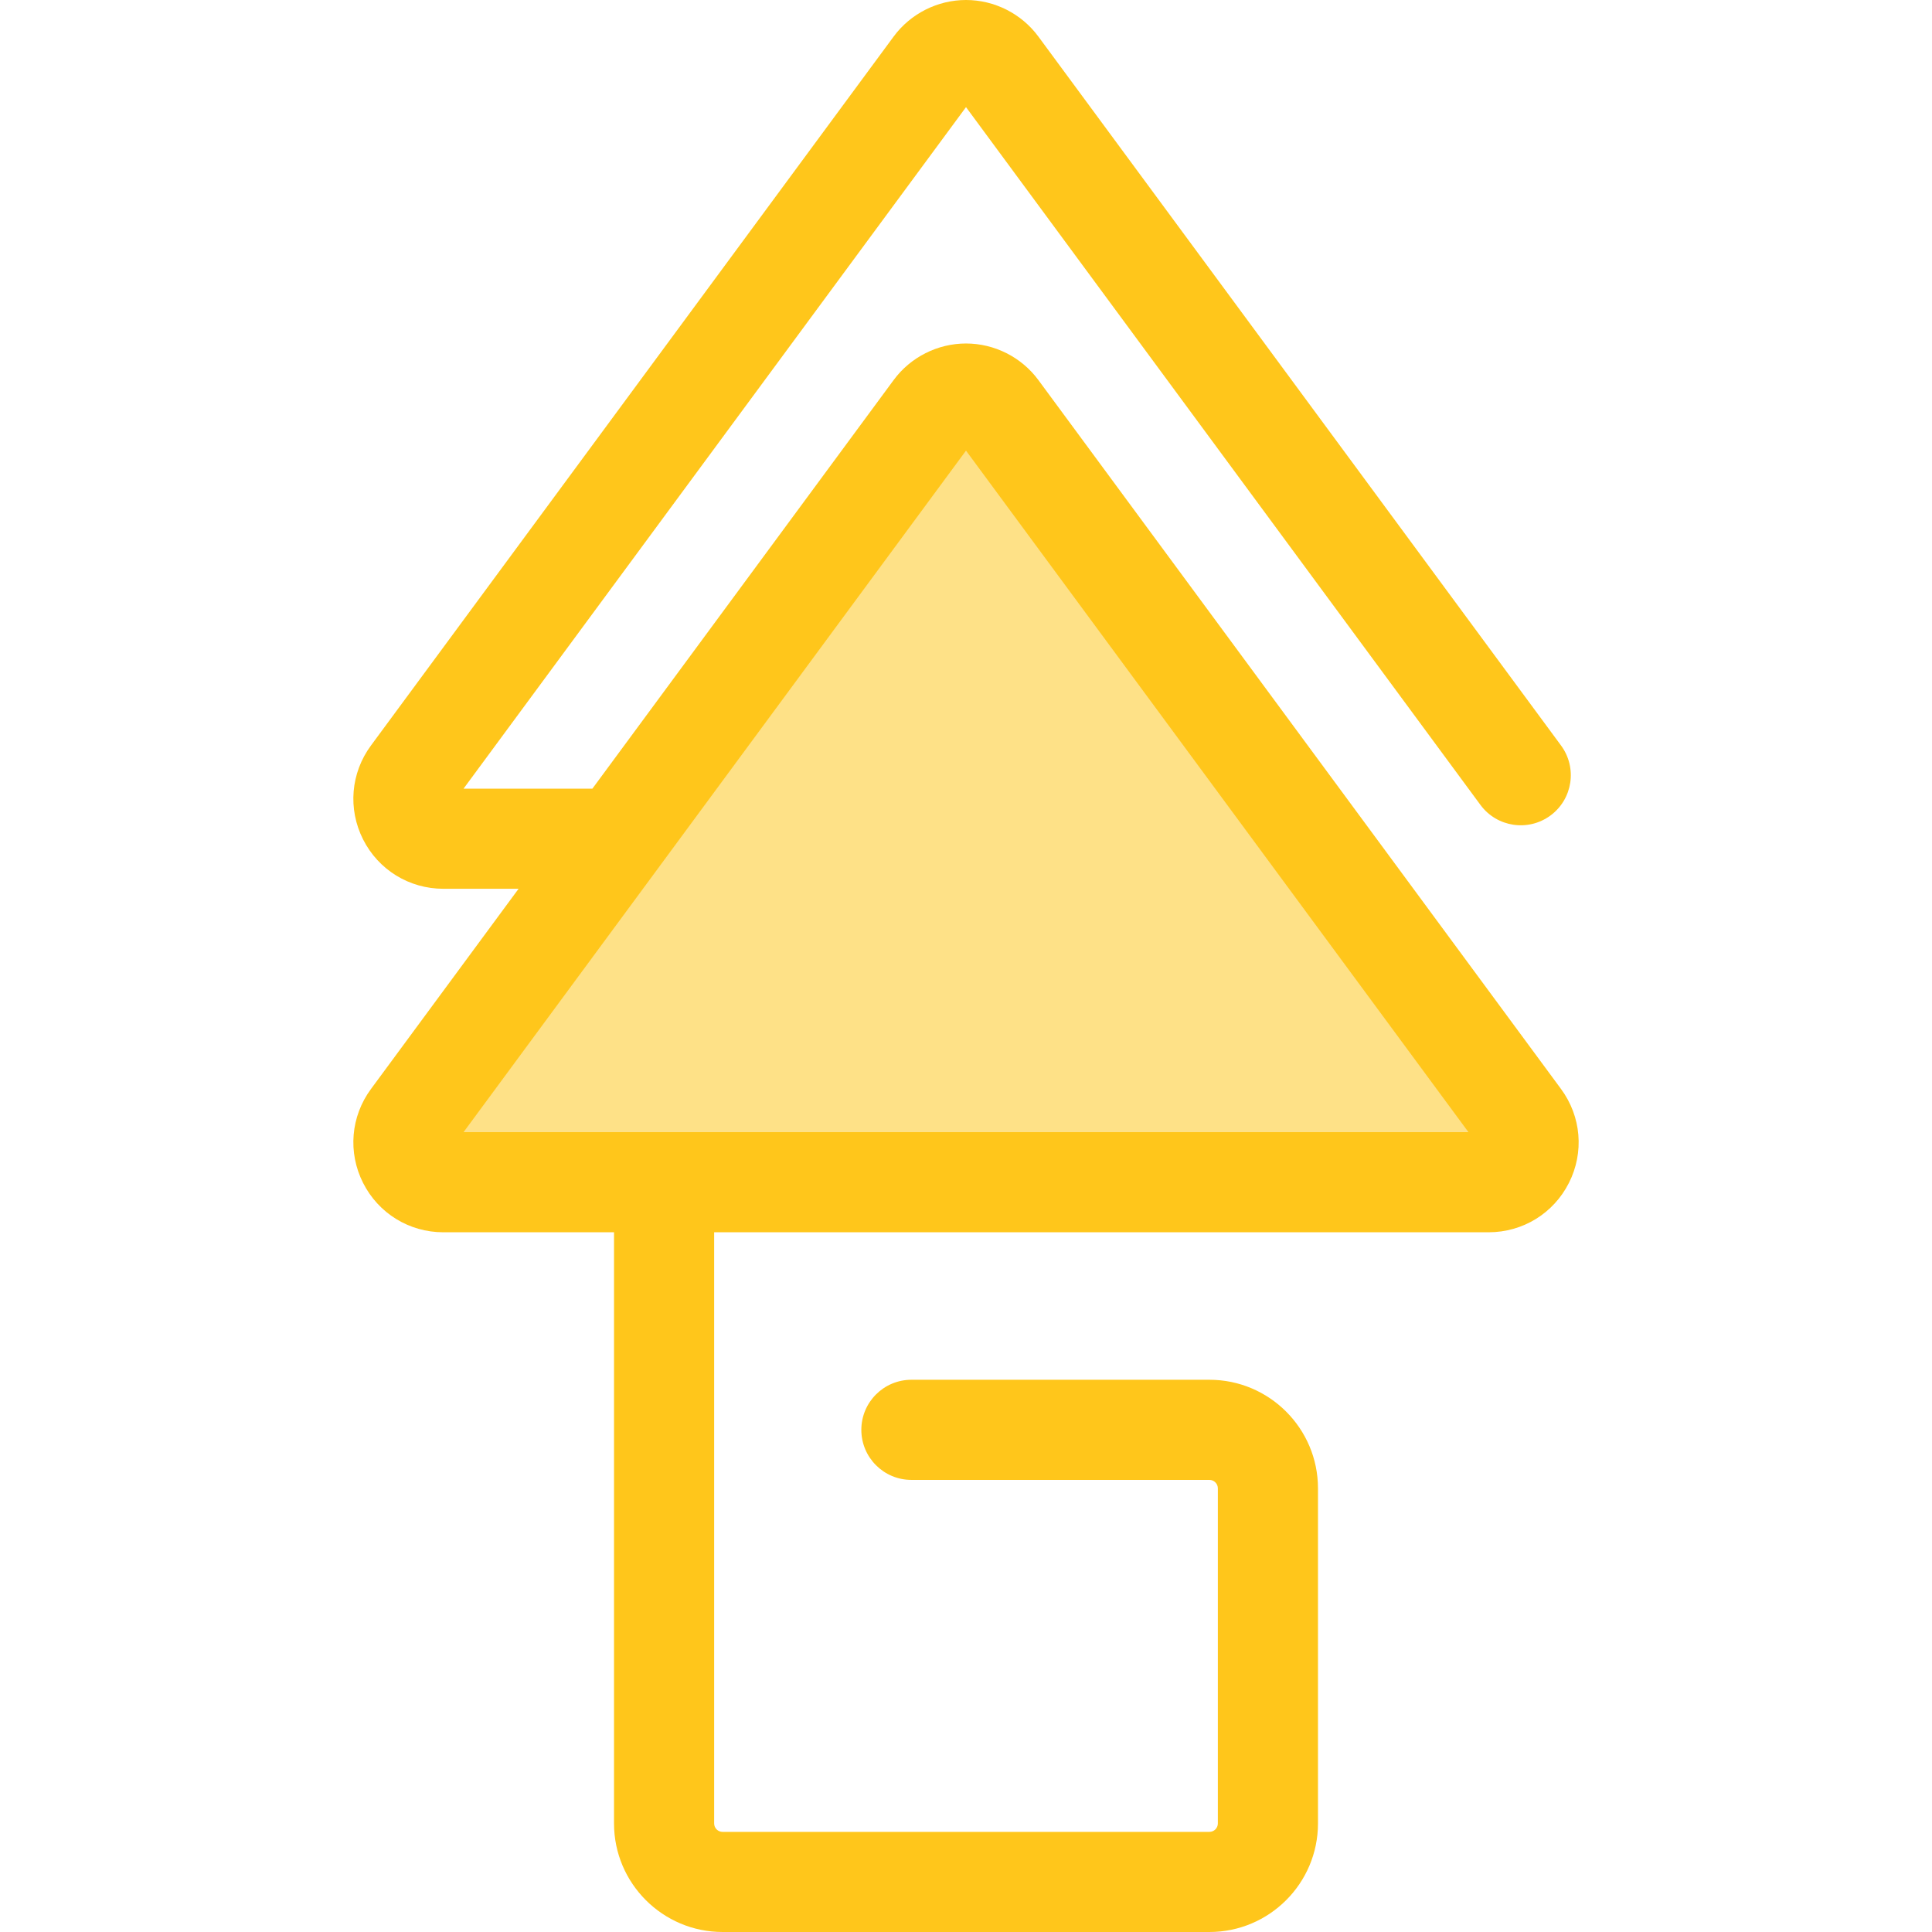 <?xml version="1.0" encoding="iso-8859-1"?>
<!-- Generator: Adobe Illustrator 19.0.0, SVG Export Plug-In . SVG Version: 6.00 Build 0)  -->
<svg version="1.1" id="Layer_1" xmlns="http://www.w3.org/2000/svg" xmlns:xlink="http://www.w3.org/1999/xlink" x="0px" y="0px"
	 viewBox="0 0 512.001 512.001" style="enable-background:new 0 0 512.001 512.001;" xml:space="preserve">
<path style="fill:#FEE187;" d="M403.015,296.471L264.5,108.591c-4.22-5.725-12.778-5.725-16.999,0l-138.515,187.88
	c-5.14,6.972-0.162,16.826,8.499,16.826h277.03C403.177,313.297,408.155,303.443,403.015,296.471z"/>
<path style="fill:#FFC61B;" d="M413.693,288.598L275.18,100.718c-4.471-6.066-11.641-9.688-19.178-9.688s-14.707,3.621-19.178,9.688
	L156.992,209h-34.146L256.001,28.39l136.335,184.924c4.348,5.898,12.653,7.154,18.552,2.806c5.898-4.348,7.154-12.655,2.805-18.552
	L275.18,9.688C270.708,3.621,263.537,0,256.001,0s-14.707,3.621-19.178,9.688L98.308,197.568c-5.365,7.279-6.166,16.813-2.09,24.884
	c4.077,8.071,12.226,13.083,21.268,13.083h19.943l-39.121,53.063c-5.365,7.279-6.166,16.813-2.09,24.884
	c4.077,8.071,12.226,13.083,21.268,13.083h45.236V483.23c0,15.864,12.907,28.771,28.771,28.771h129.015
	c15.864,0,28.771-12.907,28.771-28.771v-88.805c0-15.864-12.907-28.771-28.771-28.771h-78.976c-7.326,0-13.268,5.94-13.268,13.268
	c0,7.328,5.941,13.268,13.268,13.268h78.976c1.233,0,2.236,1.003,2.236,2.236v88.805c0,1.233-1.003,2.236-2.236,2.236H191.493
	c-1.233,0-2.236-1.003-2.236-2.236V326.565h205.257c9.042,0,17.191-5.014,21.268-13.083
	C419.86,305.411,419.059,295.877,413.693,288.598z M122.846,300.03L256.001,119.42l133.154,180.61L122.846,300.03L122.846,300.03z"
	/>
<g>
</g>
<g>
</g>
<g>
</g>
<g>
</g>
<g>
</g>
<g>
</g>
<g>
</g>
<g>
</g>
<g>
</g>
<g>
</g>
<g>
</g>
<g>
</g>
<g>
</g>
<g>
</g>
<g>
</g>
</svg>
